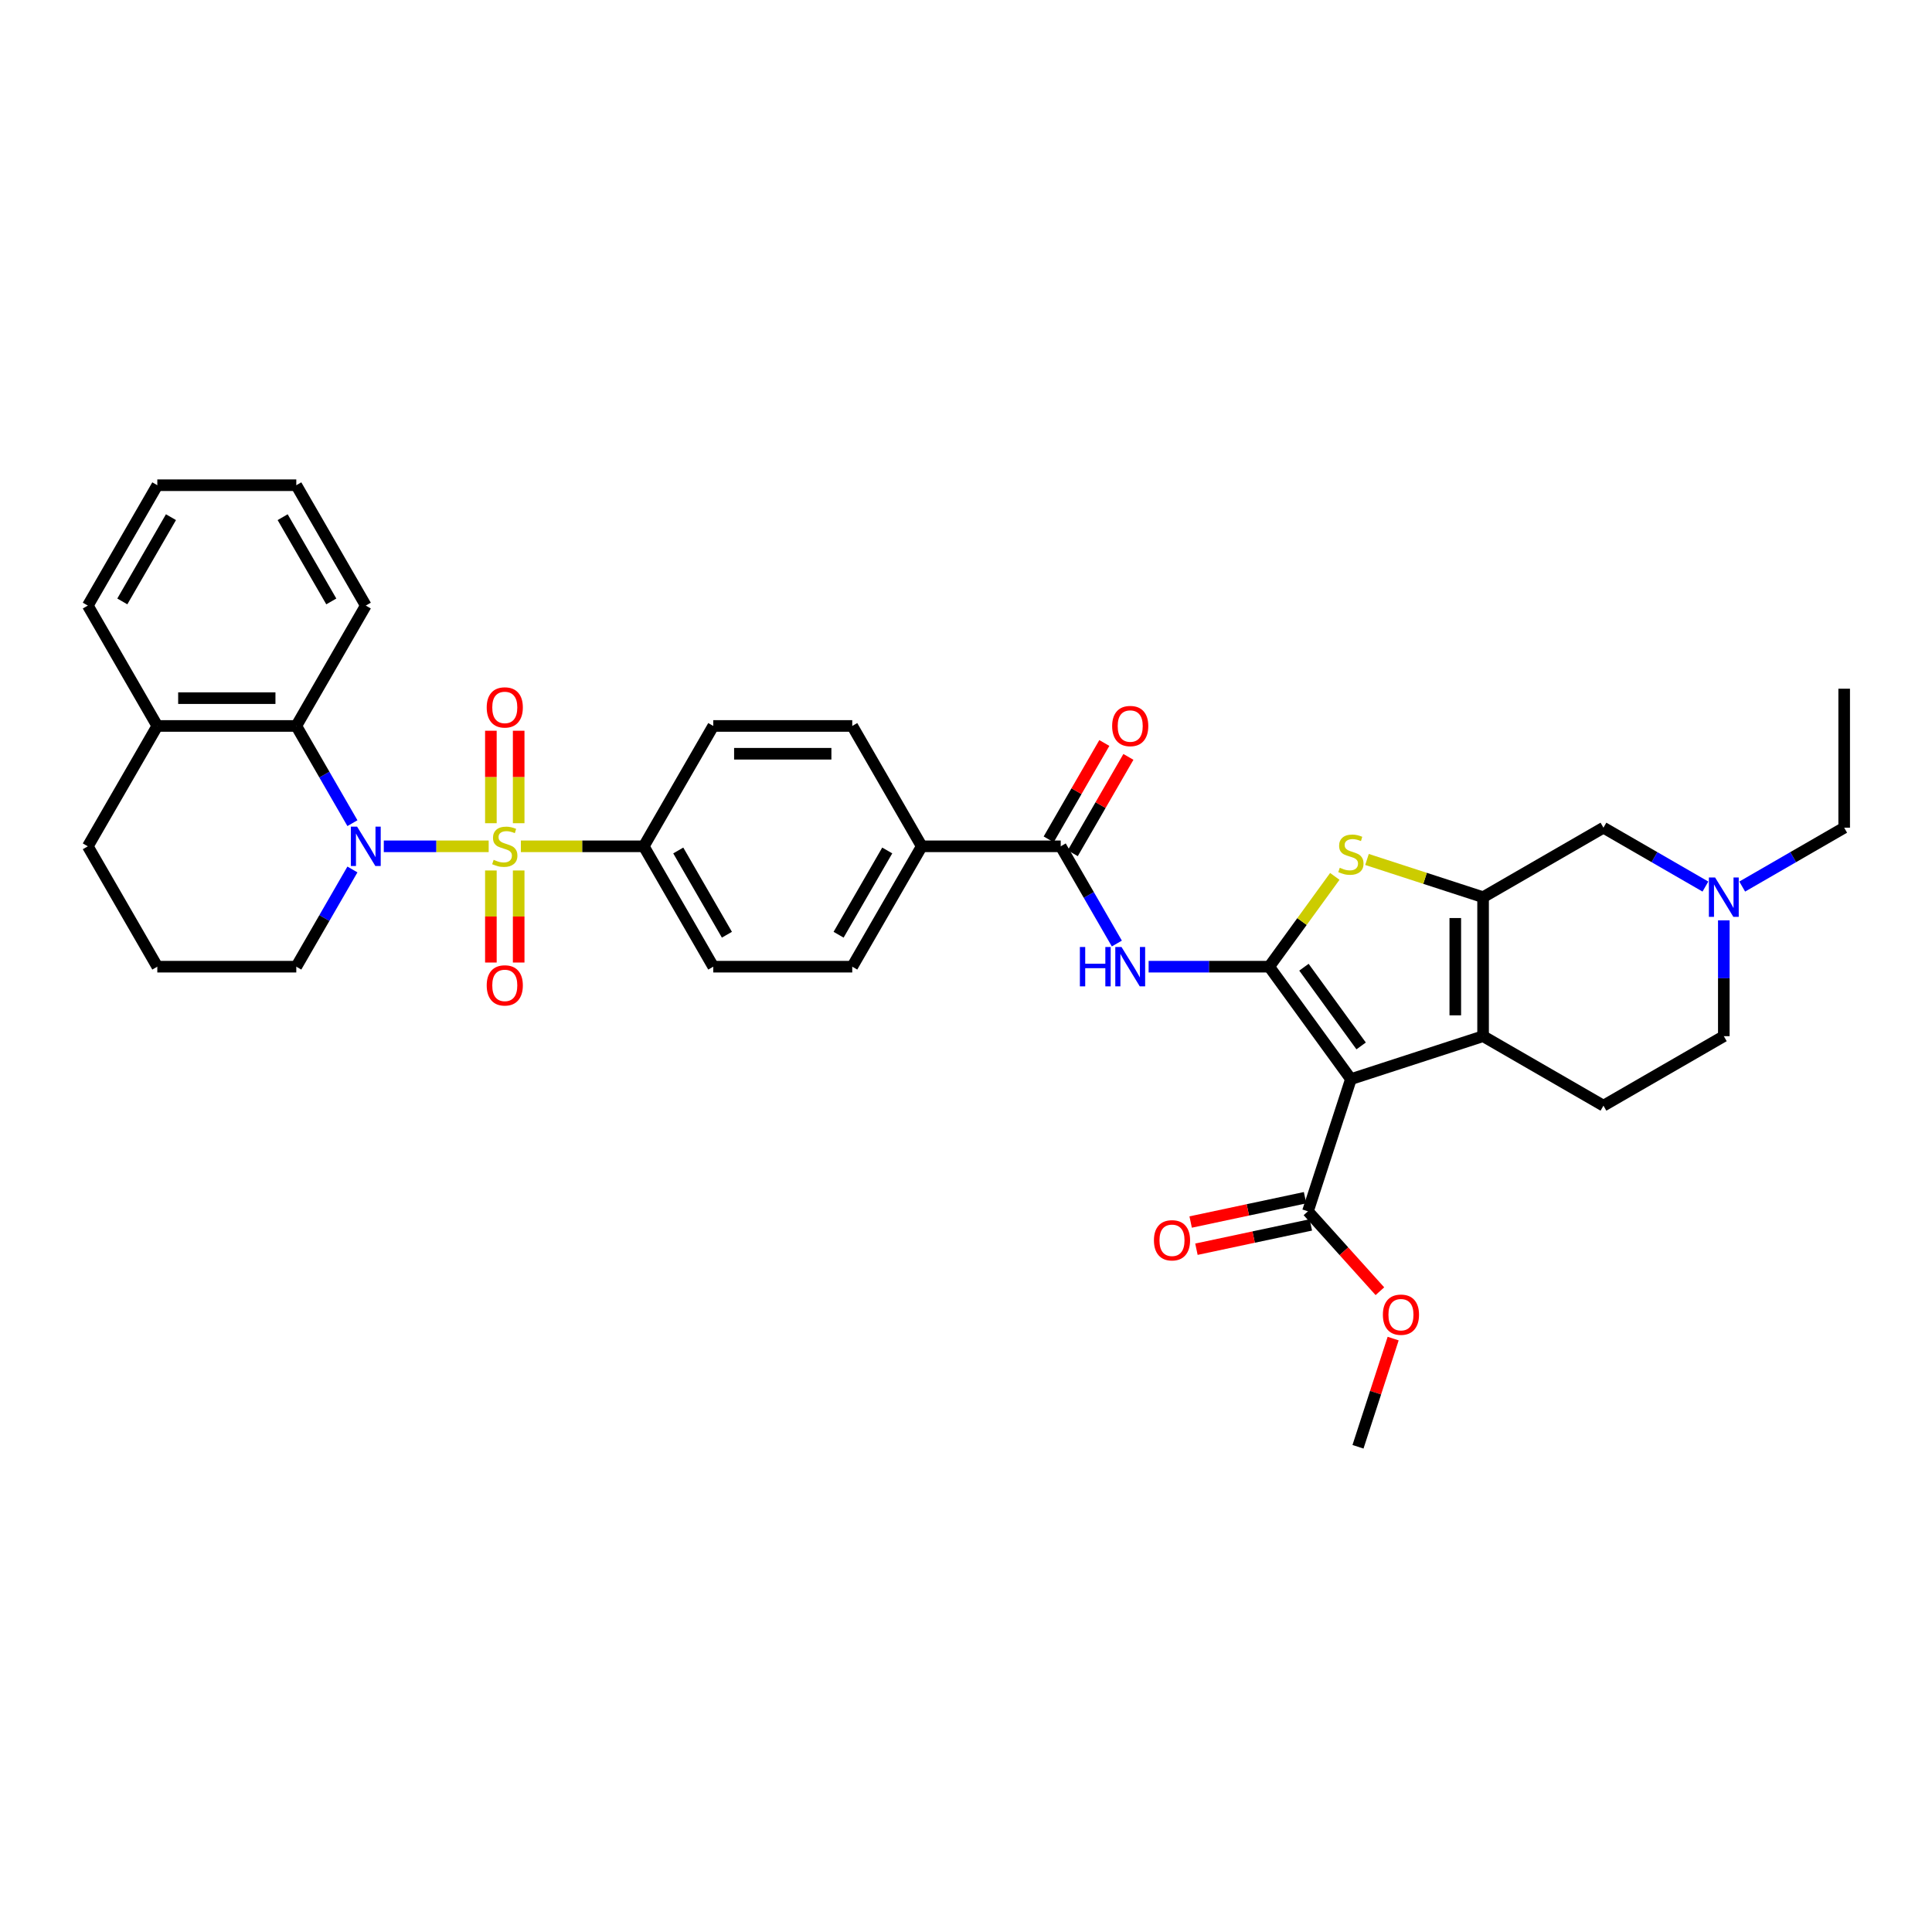 <?xml version='1.0' encoding='iso-8859-1'?>
<svg version='1.1' baseProfile='full'
              xmlns='http://www.w3.org/2000/svg'
                      xmlns:rdkit='http://www.rdkit.org/xml'
                      xmlns:xlink='http://www.w3.org/1999/xlink'
                  xml:space='preserve'
width='1000px' height='1000px' viewBox='0 0 1000 1000'>
<!-- END OF HEADER -->
<rect style='opacity:1.0;fill:#FFFFFF;stroke:none' width='1000' height='1000' x='0' y='0'> </rect>
<path class='bond-2' d='M 252.942,438.052 L 225.796,438.052' style='fill:none;fill-rule:evenodd;stroke:#CCCC00;stroke-width:6px;stroke-linecap:butt;stroke-linejoin:miter;stroke-opacity:1' />
<path class='bond-2' d='M 225.796,438.052 L 198.65,438.052' style='fill:none;fill-rule:evenodd;stroke:#0000FF;stroke-width:6px;stroke-linecap:butt;stroke-linejoin:miter;stroke-opacity:1' />
<path class='bond-10' d='M 269.603,438.052 L 301.407,438.052' style='fill:none;fill-rule:evenodd;stroke:#CCCC00;stroke-width:6px;stroke-linecap:butt;stroke-linejoin:miter;stroke-opacity:1' />
<path class='bond-10' d='M 301.407,438.052 L 333.212,438.052' style='fill:none;fill-rule:evenodd;stroke:#000000;stroke-width:6px;stroke-linecap:butt;stroke-linejoin:miter;stroke-opacity:1' />
<path class='bond-11' d='M 268.466,426.096 L 268.466,402.163' style='fill:none;fill-rule:evenodd;stroke:#CCCC00;stroke-width:6px;stroke-linecap:butt;stroke-linejoin:miter;stroke-opacity:1' />
<path class='bond-11' d='M 268.466,402.163 L 268.466,378.231' style='fill:none;fill-rule:evenodd;stroke:#FF0000;stroke-width:6px;stroke-linecap:butt;stroke-linejoin:miter;stroke-opacity:1' />
<path class='bond-11' d='M 254.078,426.096 L 254.078,402.163' style='fill:none;fill-rule:evenodd;stroke:#CCCC00;stroke-width:6px;stroke-linecap:butt;stroke-linejoin:miter;stroke-opacity:1' />
<path class='bond-11' d='M 254.078,402.163 L 254.078,378.231' style='fill:none;fill-rule:evenodd;stroke:#FF0000;stroke-width:6px;stroke-linecap:butt;stroke-linejoin:miter;stroke-opacity:1' />
<path class='bond-12' d='M 254.078,450.555 L 254.078,474.38' style='fill:none;fill-rule:evenodd;stroke:#CCCC00;stroke-width:6px;stroke-linecap:butt;stroke-linejoin:miter;stroke-opacity:1' />
<path class='bond-12' d='M 254.078,474.38 L 254.078,498.204' style='fill:none;fill-rule:evenodd;stroke:#FF0000;stroke-width:6px;stroke-linecap:butt;stroke-linejoin:miter;stroke-opacity:1' />
<path class='bond-12' d='M 268.466,450.555 L 268.466,474.38' style='fill:none;fill-rule:evenodd;stroke:#CCCC00;stroke-width:6px;stroke-linecap:butt;stroke-linejoin:miter;stroke-opacity:1' />
<path class='bond-12' d='M 268.466,474.38 L 268.466,498.204' style='fill:none;fill-rule:evenodd;stroke:#FF0000;stroke-width:6px;stroke-linecap:butt;stroke-linejoin:miter;stroke-opacity:1' />
<path class='bond-0' d='M 656.939,500.353 L 625.731,500.353' style='fill:none;fill-rule:evenodd;stroke:#000000;stroke-width:6px;stroke-linecap:butt;stroke-linejoin:miter;stroke-opacity:1' />
<path class='bond-0' d='M 625.731,500.353 L 594.524,500.353' style='fill:none;fill-rule:evenodd;stroke:#0000FF;stroke-width:6px;stroke-linecap:butt;stroke-linejoin:miter;stroke-opacity:1' />
<path class='bond-1' d='M 656.939,500.353 L 699.223,558.554' style='fill:none;fill-rule:evenodd;stroke:#000000;stroke-width:6px;stroke-linecap:butt;stroke-linejoin:miter;stroke-opacity:1' />
<path class='bond-1' d='M 674.921,500.627 L 704.521,541.367' style='fill:none;fill-rule:evenodd;stroke:#000000;stroke-width:6px;stroke-linecap:butt;stroke-linejoin:miter;stroke-opacity:1' />
<path class='bond-5' d='M 656.939,500.353 L 673.916,476.986' style='fill:none;fill-rule:evenodd;stroke:#000000;stroke-width:6px;stroke-linecap:butt;stroke-linejoin:miter;stroke-opacity:1' />
<path class='bond-5' d='M 673.916,476.986 L 690.893,453.619' style='fill:none;fill-rule:evenodd;stroke:#CCCC00;stroke-width:6px;stroke-linecap:butt;stroke-linejoin:miter;stroke-opacity:1' />
<path class='bond-3' d='M 699.223,558.554 L 767.642,536.323' style='fill:none;fill-rule:evenodd;stroke:#000000;stroke-width:6px;stroke-linecap:butt;stroke-linejoin:miter;stroke-opacity:1' />
<path class='bond-9' d='M 699.223,558.554 L 676.993,626.972' style='fill:none;fill-rule:evenodd;stroke:#000000;stroke-width:6px;stroke-linecap:butt;stroke-linejoin:miter;stroke-opacity:1' />
<path class='bond-8' d='M 182.414,426.067 L 167.889,400.909' style='fill:none;fill-rule:evenodd;stroke:#0000FF;stroke-width:6px;stroke-linecap:butt;stroke-linejoin:miter;stroke-opacity:1' />
<path class='bond-8' d='M 167.889,400.909 L 153.363,375.751' style='fill:none;fill-rule:evenodd;stroke:#000000;stroke-width:6px;stroke-linecap:butt;stroke-linejoin:miter;stroke-opacity:1' />
<path class='bond-25' d='M 182.414,450.037 L 167.889,475.195' style='fill:none;fill-rule:evenodd;stroke:#0000FF;stroke-width:6px;stroke-linecap:butt;stroke-linejoin:miter;stroke-opacity:1' />
<path class='bond-25' d='M 167.889,475.195 L 153.363,500.353' style='fill:none;fill-rule:evenodd;stroke:#000000;stroke-width:6px;stroke-linecap:butt;stroke-linejoin:miter;stroke-opacity:1' />
<path class='bond-15' d='M 767.642,536.323 L 829.943,572.293' style='fill:none;fill-rule:evenodd;stroke:#000000;stroke-width:6px;stroke-linecap:butt;stroke-linejoin:miter;stroke-opacity:1' />
<path class='bond-39' d='M 767.642,536.323 L 767.642,464.384' style='fill:none;fill-rule:evenodd;stroke:#000000;stroke-width:6px;stroke-linecap:butt;stroke-linejoin:miter;stroke-opacity:1' />
<path class='bond-39' d='M 753.254,525.532 L 753.254,475.175' style='fill:none;fill-rule:evenodd;stroke:#000000;stroke-width:6px;stroke-linecap:butt;stroke-linejoin:miter;stroke-opacity:1' />
<path class='bond-4' d='M 767.642,464.384 L 737.598,454.622' style='fill:none;fill-rule:evenodd;stroke:#000000;stroke-width:6px;stroke-linecap:butt;stroke-linejoin:miter;stroke-opacity:1' />
<path class='bond-4' d='M 737.598,454.622 L 707.554,444.86' style='fill:none;fill-rule:evenodd;stroke:#CCCC00;stroke-width:6px;stroke-linecap:butt;stroke-linejoin:miter;stroke-opacity:1' />
<path class='bond-14' d='M 767.642,464.384 L 829.943,428.414' style='fill:none;fill-rule:evenodd;stroke:#000000;stroke-width:6px;stroke-linecap:butt;stroke-linejoin:miter;stroke-opacity:1' />
<path class='bond-6' d='M 578.08,488.368 L 563.555,463.21' style='fill:none;fill-rule:evenodd;stroke:#0000FF;stroke-width:6px;stroke-linecap:butt;stroke-linejoin:miter;stroke-opacity:1' />
<path class='bond-6' d='M 563.555,463.21 L 549.03,438.052' style='fill:none;fill-rule:evenodd;stroke:#000000;stroke-width:6px;stroke-linecap:butt;stroke-linejoin:miter;stroke-opacity:1' />
<path class='bond-7' d='M 549.03,438.052 L 477.09,438.052' style='fill:none;fill-rule:evenodd;stroke:#000000;stroke-width:6px;stroke-linecap:butt;stroke-linejoin:miter;stroke-opacity:1' />
<path class='bond-17' d='M 555.26,441.649 L 569.66,416.707' style='fill:none;fill-rule:evenodd;stroke:#000000;stroke-width:6px;stroke-linecap:butt;stroke-linejoin:miter;stroke-opacity:1' />
<path class='bond-17' d='M 569.66,416.707 L 584.061,391.765' style='fill:none;fill-rule:evenodd;stroke:#FF0000;stroke-width:6px;stroke-linecap:butt;stroke-linejoin:miter;stroke-opacity:1' />
<path class='bond-17' d='M 542.799,434.455 L 557.2,409.513' style='fill:none;fill-rule:evenodd;stroke:#000000;stroke-width:6px;stroke-linecap:butt;stroke-linejoin:miter;stroke-opacity:1' />
<path class='bond-17' d='M 557.2,409.513 L 571.6,384.571' style='fill:none;fill-rule:evenodd;stroke:#FF0000;stroke-width:6px;stroke-linecap:butt;stroke-linejoin:miter;stroke-opacity:1' />
<path class='bond-18' d='M 153.363,375.751 L 81.424,375.751' style='fill:none;fill-rule:evenodd;stroke:#000000;stroke-width:6px;stroke-linecap:butt;stroke-linejoin:miter;stroke-opacity:1' />
<path class='bond-18' d='M 142.573,361.363 L 92.215,361.363' style='fill:none;fill-rule:evenodd;stroke:#000000;stroke-width:6px;stroke-linecap:butt;stroke-linejoin:miter;stroke-opacity:1' />
<path class='bond-27' d='M 153.363,375.751 L 189.333,313.45' style='fill:none;fill-rule:evenodd;stroke:#000000;stroke-width:6px;stroke-linecap:butt;stroke-linejoin:miter;stroke-opacity:1' />
<path class='bond-19' d='M 675.497,619.935 L 645.889,626.229' style='fill:none;fill-rule:evenodd;stroke:#000000;stroke-width:6px;stroke-linecap:butt;stroke-linejoin:miter;stroke-opacity:1' />
<path class='bond-19' d='M 645.889,626.229 L 616.281,632.522' style='fill:none;fill-rule:evenodd;stroke:#FF0000;stroke-width:6px;stroke-linecap:butt;stroke-linejoin:miter;stroke-opacity:1' />
<path class='bond-19' d='M 678.489,634.009 L 648.88,640.302' style='fill:none;fill-rule:evenodd;stroke:#000000;stroke-width:6px;stroke-linecap:butt;stroke-linejoin:miter;stroke-opacity:1' />
<path class='bond-19' d='M 648.88,640.302 L 619.272,646.596' style='fill:none;fill-rule:evenodd;stroke:#FF0000;stroke-width:6px;stroke-linecap:butt;stroke-linejoin:miter;stroke-opacity:1' />
<path class='bond-26' d='M 676.993,626.972 L 695.614,647.652' style='fill:none;fill-rule:evenodd;stroke:#000000;stroke-width:6px;stroke-linecap:butt;stroke-linejoin:miter;stroke-opacity:1' />
<path class='bond-26' d='M 695.614,647.652 L 714.235,668.333' style='fill:none;fill-rule:evenodd;stroke:#FF0000;stroke-width:6px;stroke-linecap:butt;stroke-linejoin:miter;stroke-opacity:1' />
<path class='bond-20' d='M 333.212,438.052 L 369.181,500.353' style='fill:none;fill-rule:evenodd;stroke:#000000;stroke-width:6px;stroke-linecap:butt;stroke-linejoin:miter;stroke-opacity:1' />
<path class='bond-20' d='M 351.067,440.203 L 376.246,483.814' style='fill:none;fill-rule:evenodd;stroke:#000000;stroke-width:6px;stroke-linecap:butt;stroke-linejoin:miter;stroke-opacity:1' />
<path class='bond-21' d='M 333.212,438.052 L 369.181,375.751' style='fill:none;fill-rule:evenodd;stroke:#000000;stroke-width:6px;stroke-linecap:butt;stroke-linejoin:miter;stroke-opacity:1' />
<path class='bond-13' d='M 882.719,458.885 L 856.331,443.649' style='fill:none;fill-rule:evenodd;stroke:#0000FF;stroke-width:6px;stroke-linecap:butt;stroke-linejoin:miter;stroke-opacity:1' />
<path class='bond-13' d='M 856.331,443.649 L 829.943,428.414' style='fill:none;fill-rule:evenodd;stroke:#000000;stroke-width:6px;stroke-linecap:butt;stroke-linejoin:miter;stroke-opacity:1' />
<path class='bond-28' d='M 901.769,458.885 L 928.157,443.649' style='fill:none;fill-rule:evenodd;stroke:#0000FF;stroke-width:6px;stroke-linecap:butt;stroke-linejoin:miter;stroke-opacity:1' />
<path class='bond-28' d='M 928.157,443.649 L 954.545,428.414' style='fill:none;fill-rule:evenodd;stroke:#000000;stroke-width:6px;stroke-linecap:butt;stroke-linejoin:miter;stroke-opacity:1' />
<path class='bond-40' d='M 892.244,476.369 L 892.244,506.346' style='fill:none;fill-rule:evenodd;stroke:#0000FF;stroke-width:6px;stroke-linecap:butt;stroke-linejoin:miter;stroke-opacity:1' />
<path class='bond-40' d='M 892.244,506.346 L 892.244,536.323' style='fill:none;fill-rule:evenodd;stroke:#000000;stroke-width:6px;stroke-linecap:butt;stroke-linejoin:miter;stroke-opacity:1' />
<path class='bond-24' d='M 829.943,572.293 L 892.244,536.323' style='fill:none;fill-rule:evenodd;stroke:#000000;stroke-width:6px;stroke-linecap:butt;stroke-linejoin:miter;stroke-opacity:1' />
<path class='bond-16' d='M 477.09,438.052 L 441.121,375.751' style='fill:none;fill-rule:evenodd;stroke:#000000;stroke-width:6px;stroke-linecap:butt;stroke-linejoin:miter;stroke-opacity:1' />
<path class='bond-36' d='M 477.09,438.052 L 441.121,500.353' style='fill:none;fill-rule:evenodd;stroke:#000000;stroke-width:6px;stroke-linecap:butt;stroke-linejoin:miter;stroke-opacity:1' />
<path class='bond-36' d='M 459.235,440.203 L 434.056,483.814' style='fill:none;fill-rule:evenodd;stroke:#000000;stroke-width:6px;stroke-linecap:butt;stroke-linejoin:miter;stroke-opacity:1' />
<path class='bond-31' d='M 81.424,375.751 L 45.455,313.45' style='fill:none;fill-rule:evenodd;stroke:#000000;stroke-width:6px;stroke-linecap:butt;stroke-linejoin:miter;stroke-opacity:1' />
<path class='bond-37' d='M 81.424,375.751 L 45.455,438.052' style='fill:none;fill-rule:evenodd;stroke:#000000;stroke-width:6px;stroke-linecap:butt;stroke-linejoin:miter;stroke-opacity:1' />
<path class='bond-22' d='M 369.181,500.353 L 441.121,500.353' style='fill:none;fill-rule:evenodd;stroke:#000000;stroke-width:6px;stroke-linecap:butt;stroke-linejoin:miter;stroke-opacity:1' />
<path class='bond-23' d='M 369.181,375.751 L 441.121,375.751' style='fill:none;fill-rule:evenodd;stroke:#000000;stroke-width:6px;stroke-linecap:butt;stroke-linejoin:miter;stroke-opacity:1' />
<path class='bond-23' d='M 379.972,390.139 L 430.33,390.139' style='fill:none;fill-rule:evenodd;stroke:#000000;stroke-width:6px;stroke-linecap:butt;stroke-linejoin:miter;stroke-opacity:1' />
<path class='bond-29' d='M 153.363,500.353 L 81.424,500.353' style='fill:none;fill-rule:evenodd;stroke:#000000;stroke-width:6px;stroke-linecap:butt;stroke-linejoin:miter;stroke-opacity:1' />
<path class='bond-32' d='M 721.095,692.85 L 711.997,720.851' style='fill:none;fill-rule:evenodd;stroke:#FF0000;stroke-width:6px;stroke-linecap:butt;stroke-linejoin:miter;stroke-opacity:1' />
<path class='bond-32' d='M 711.997,720.851 L 702.899,748.852' style='fill:none;fill-rule:evenodd;stroke:#000000;stroke-width:6px;stroke-linecap:butt;stroke-linejoin:miter;stroke-opacity:1' />
<path class='bond-34' d='M 189.333,313.45 L 153.363,251.148' style='fill:none;fill-rule:evenodd;stroke:#000000;stroke-width:6px;stroke-linecap:butt;stroke-linejoin:miter;stroke-opacity:1' />
<path class='bond-34' d='M 171.477,311.298 L 146.299,267.688' style='fill:none;fill-rule:evenodd;stroke:#000000;stroke-width:6px;stroke-linecap:butt;stroke-linejoin:miter;stroke-opacity:1' />
<path class='bond-33' d='M 954.545,428.414 L 954.545,356.475' style='fill:none;fill-rule:evenodd;stroke:#000000;stroke-width:6px;stroke-linecap:butt;stroke-linejoin:miter;stroke-opacity:1' />
<path class='bond-30' d='M 81.424,500.353 L 45.455,438.052' style='fill:none;fill-rule:evenodd;stroke:#000000;stroke-width:6px;stroke-linecap:butt;stroke-linejoin:miter;stroke-opacity:1' />
<path class='bond-38' d='M 45.455,313.45 L 81.424,251.148' style='fill:none;fill-rule:evenodd;stroke:#000000;stroke-width:6px;stroke-linecap:butt;stroke-linejoin:miter;stroke-opacity:1' />
<path class='bond-38' d='M 63.31,311.298 L 88.489,267.688' style='fill:none;fill-rule:evenodd;stroke:#000000;stroke-width:6px;stroke-linecap:butt;stroke-linejoin:miter;stroke-opacity:1' />
<path class='bond-35' d='M 153.363,251.148 L 81.424,251.148' style='fill:none;fill-rule:evenodd;stroke:#000000;stroke-width:6px;stroke-linecap:butt;stroke-linejoin:miter;stroke-opacity:1' />
<path  class='atom-0' d='M 255.517 445.045
Q 255.747 445.131, 256.697 445.534
Q 257.647 445.937, 258.683 446.196
Q 259.747 446.426, 260.783 446.426
Q 262.711 446.426, 263.833 445.505
Q 264.956 444.556, 264.956 442.915
Q 264.956 441.793, 264.38 441.102
Q 263.833 440.412, 262.97 440.038
Q 262.107 439.664, 260.668 439.232
Q 258.855 438.685, 257.762 438.167
Q 256.697 437.649, 255.92 436.556
Q 255.172 435.462, 255.172 433.621
Q 255.172 431.06, 256.899 429.477
Q 258.654 427.894, 262.107 427.894
Q 264.467 427.894, 267.143 429.017
L 266.481 431.232
Q 264.035 430.225, 262.193 430.225
Q 260.208 430.225, 259.114 431.06
Q 258.021 431.865, 258.05 433.275
Q 258.05 434.369, 258.596 435.031
Q 259.172 435.693, 259.978 436.067
Q 260.812 436.441, 262.193 436.872
Q 264.035 437.448, 265.128 438.023
Q 266.222 438.599, 266.999 439.779
Q 267.805 440.93, 267.805 442.915
Q 267.805 445.735, 265.905 447.26
Q 264.035 448.757, 260.898 448.757
Q 259.085 448.757, 257.704 448.354
Q 256.352 447.98, 254.74 447.318
L 255.517 445.045
' fill='#CCCC00'/>
<path  class='atom-3' d='M 184.83 427.866
L 191.506 438.657
Q 192.168 439.721, 193.232 441.649
Q 194.297 443.577, 194.354 443.692
L 194.354 427.866
L 197.059 427.866
L 197.059 448.239
L 194.268 448.239
L 187.103 436.441
Q 186.269 435.06, 185.376 433.477
Q 184.513 431.894, 184.254 431.405
L 184.254 448.239
L 181.607 448.239
L 181.607 427.866
L 184.83 427.866
' fill='#0000FF'/>
<path  class='atom-6' d='M 693.468 449.146
Q 693.698 449.232, 694.648 449.635
Q 695.598 450.038, 696.634 450.297
Q 697.698 450.527, 698.734 450.527
Q 700.662 450.527, 701.784 449.606
Q 702.907 448.657, 702.907 447.016
Q 702.907 445.894, 702.331 445.204
Q 701.784 444.513, 700.921 444.139
Q 700.058 443.765, 698.619 443.333
Q 696.806 442.786, 695.713 442.268
Q 694.648 441.75, 693.871 440.657
Q 693.123 439.564, 693.123 437.722
Q 693.123 435.161, 694.849 433.578
Q 696.605 431.996, 700.058 431.996
Q 702.417 431.996, 705.094 433.118
L 704.432 435.334
Q 701.986 434.326, 700.144 434.326
Q 698.159 434.326, 697.065 435.161
Q 695.972 435.967, 696 437.377
Q 696 438.47, 696.547 439.132
Q 697.123 439.794, 697.928 440.168
Q 698.763 440.542, 700.144 440.974
Q 701.986 441.549, 703.079 442.125
Q 704.173 442.7, 704.95 443.88
Q 705.755 445.031, 705.755 447.016
Q 705.755 449.836, 703.856 451.362
Q 701.986 452.858, 698.849 452.858
Q 697.036 452.858, 695.655 452.455
Q 694.303 452.081, 692.691 451.419
L 693.468 449.146
' fill='#CCCC00'/>
<path  class='atom-7' d='M 558.943 490.167
L 561.705 490.167
L 561.705 498.828
L 572.122 498.828
L 572.122 490.167
L 574.885 490.167
L 574.885 510.54
L 572.122 510.54
L 572.122 501.13
L 561.705 501.13
L 561.705 510.54
L 558.943 510.54
L 558.943 490.167
' fill='#0000FF'/>
<path  class='atom-7' d='M 580.496 490.167
L 587.172 500.958
Q 587.834 502.022, 588.898 503.95
Q 589.963 505.878, 590.021 505.994
L 590.021 490.167
L 592.726 490.167
L 592.726 510.54
L 589.934 510.54
L 582.769 498.742
Q 581.935 497.361, 581.043 495.778
Q 580.179 494.195, 579.92 493.706
L 579.92 510.54
L 577.273 510.54
L 577.273 490.167
L 580.496 490.167
' fill='#0000FF'/>
<path  class='atom-12' d='M 251.92 366.17
Q 251.92 361.279, 254.337 358.545
Q 256.755 355.811, 261.272 355.811
Q 265.79 355.811, 268.207 358.545
Q 270.625 361.279, 270.625 366.17
Q 270.625 371.12, 268.179 373.94
Q 265.733 376.731, 261.272 376.731
Q 256.783 376.731, 254.337 373.94
Q 251.92 371.149, 251.92 366.17
M 261.272 374.429
Q 264.38 374.429, 266.049 372.357
Q 267.747 370.257, 267.747 366.17
Q 267.747 362.171, 266.049 360.156
Q 264.38 358.113, 261.272 358.113
Q 258.165 358.113, 256.467 360.128
Q 254.798 362.142, 254.798 366.17
Q 254.798 370.285, 256.467 372.357
Q 258.165 374.429, 261.272 374.429
' fill='#FF0000'/>
<path  class='atom-13' d='M 251.92 510.049
Q 251.92 505.157, 254.337 502.423
Q 256.755 499.69, 261.272 499.69
Q 265.79 499.69, 268.207 502.423
Q 270.625 505.157, 270.625 510.049
Q 270.625 514.998, 268.179 517.818
Q 265.733 520.61, 261.272 520.61
Q 256.783 520.61, 254.337 517.818
Q 251.92 515.027, 251.92 510.049
M 261.272 518.308
Q 264.38 518.308, 266.049 516.236
Q 267.747 514.135, 267.747 510.049
Q 267.747 506.049, 266.049 504.035
Q 264.38 501.992, 261.272 501.992
Q 258.165 501.992, 256.467 504.006
Q 254.798 506.02, 254.798 510.049
Q 254.798 514.164, 256.467 516.236
Q 258.165 518.308, 261.272 518.308
' fill='#FF0000'/>
<path  class='atom-14' d='M 887.741 454.197
L 894.417 464.988
Q 895.079 466.053, 896.143 467.981
Q 897.208 469.909, 897.266 470.024
L 897.266 454.197
L 899.97 454.197
L 899.97 474.57
L 897.179 474.57
L 890.014 462.772
Q 889.18 461.391, 888.288 459.808
Q 887.424 458.226, 887.165 457.737
L 887.165 474.57
L 884.518 474.57
L 884.518 454.197
L 887.741 454.197
' fill='#0000FF'/>
<path  class='atom-18' d='M 575.647 375.809
Q 575.647 370.917, 578.064 368.183
Q 580.481 365.449, 584.999 365.449
Q 589.517 365.449, 591.934 368.183
Q 594.351 370.917, 594.351 375.809
Q 594.351 380.758, 591.905 383.578
Q 589.459 386.369, 584.999 386.369
Q 580.51 386.369, 578.064 383.578
Q 575.647 380.787, 575.647 375.809
M 584.999 384.067
Q 588.107 384.067, 589.776 381.995
Q 591.474 379.895, 591.474 375.809
Q 591.474 371.809, 589.776 369.794
Q 588.107 367.751, 584.999 367.751
Q 581.891 367.751, 580.194 369.766
Q 578.525 371.78, 578.525 375.809
Q 578.525 379.923, 580.194 381.995
Q 581.891 384.067, 584.999 384.067
' fill='#FF0000'/>
<path  class='atom-20' d='M 597.274 641.986
Q 597.274 637.095, 599.691 634.361
Q 602.108 631.627, 606.626 631.627
Q 611.143 631.627, 613.561 634.361
Q 615.978 637.095, 615.978 641.986
Q 615.978 646.936, 613.532 649.756
Q 611.086 652.547, 606.626 652.547
Q 602.137 652.547, 599.691 649.756
Q 597.274 646.965, 597.274 641.986
M 606.626 650.245
Q 609.733 650.245, 611.402 648.173
Q 613.1 646.073, 613.1 641.986
Q 613.1 637.987, 611.402 635.972
Q 609.733 633.929, 606.626 633.929
Q 603.518 633.929, 601.82 635.944
Q 600.151 637.958, 600.151 641.986
Q 600.151 646.101, 601.82 648.173
Q 603.518 650.245, 606.626 650.245
' fill='#FF0000'/>
<path  class='atom-27' d='M 715.778 680.491
Q 715.778 675.599, 718.195 672.865
Q 720.612 670.132, 725.13 670.132
Q 729.647 670.132, 732.065 672.865
Q 734.482 675.599, 734.482 680.491
Q 734.482 685.44, 732.036 688.26
Q 729.59 691.051, 725.13 691.051
Q 720.641 691.051, 718.195 688.26
Q 715.778 685.469, 715.778 680.491
M 725.13 688.749
Q 728.237 688.749, 729.906 686.678
Q 731.604 684.577, 731.604 680.491
Q 731.604 676.491, 729.906 674.477
Q 728.237 672.434, 725.13 672.434
Q 722.022 672.434, 720.324 674.448
Q 718.655 676.462, 718.655 680.491
Q 718.655 684.606, 720.324 686.678
Q 722.022 688.749, 725.13 688.749
' fill='#FF0000'/>
</svg>
